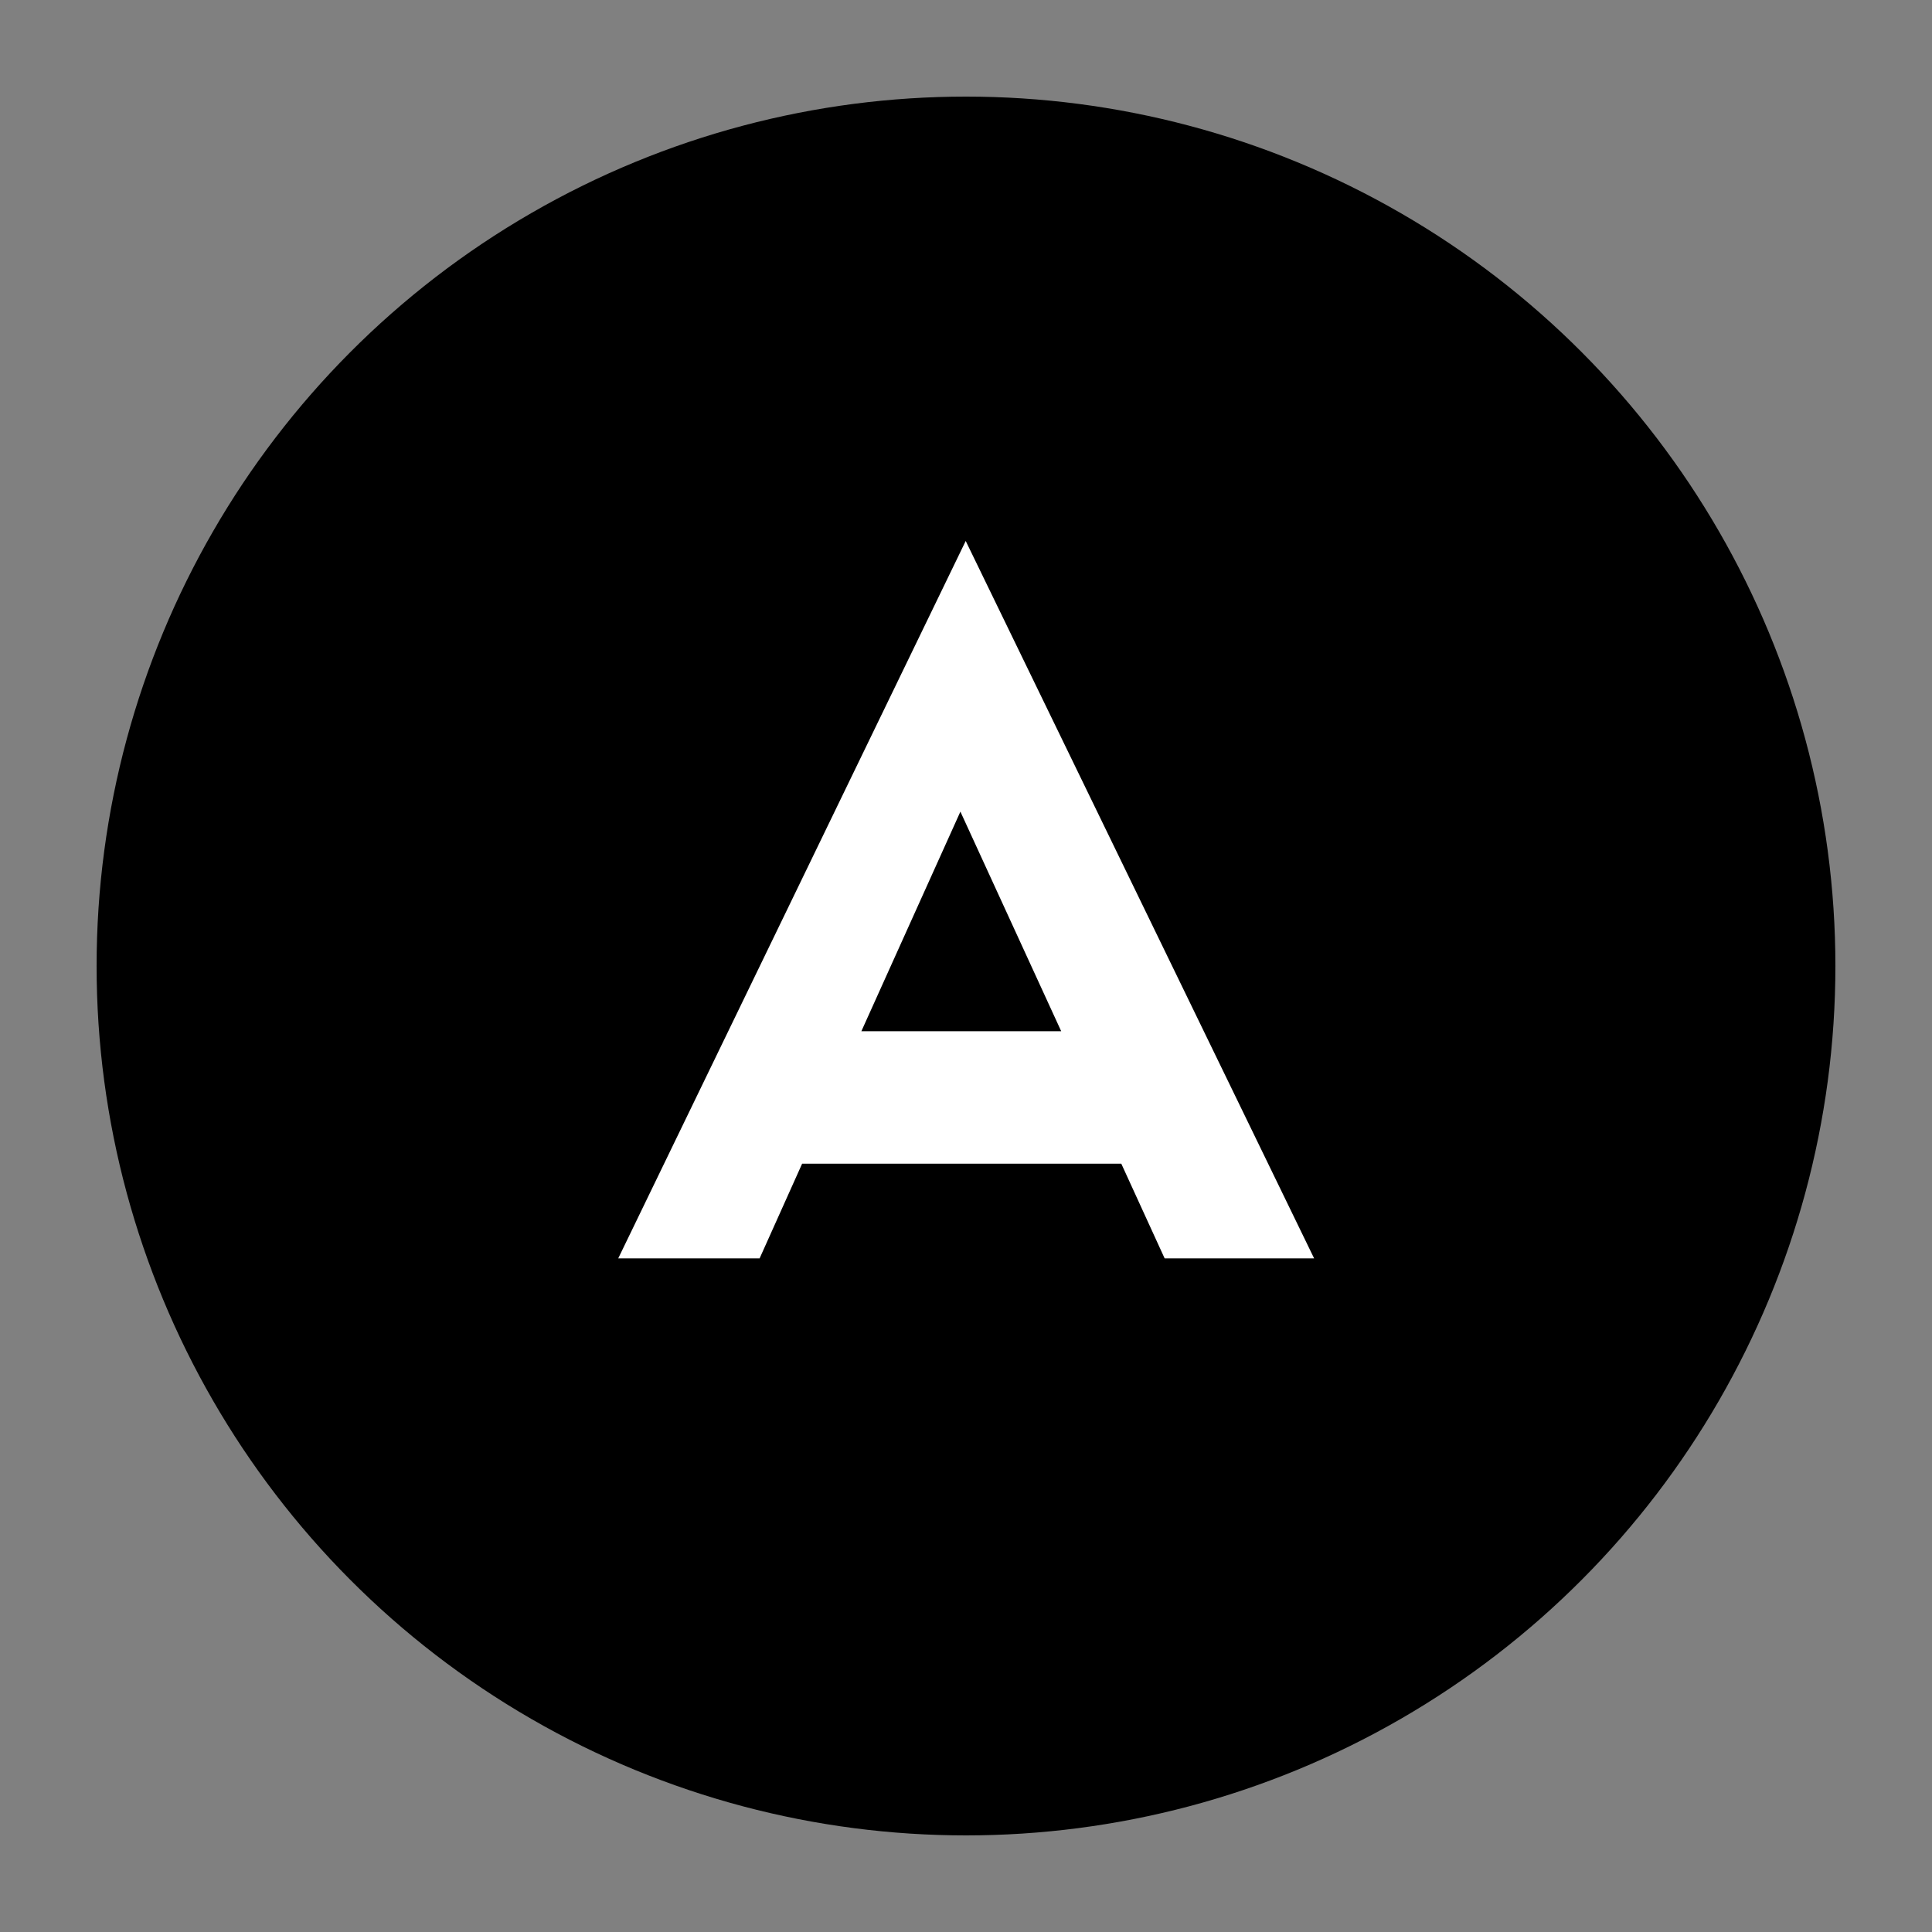 <svg xmlns="http://www.w3.org/2000/svg" xmlns:xlink="http://www.w3.org/1999/xlink" width="100" height="100" viewBox="0 0 100 100">
  <rect x="0" y="0" width="100" height="100" fill="#808080" stroke="none"/>
  <defs>
    <clipPath id="clip-icon-2">
      <rect width="100" height="100"/>
    </clipPath>
  </defs>
  <g id="icon-2" clip-path="url(#clip-icon-2)">
    <circle id="Ellipse_1" data-name="Ellipse 1" cx="45" cy="45" r="45" transform="translate(5 5)"/>
    <path id="Path_154" data-name="Path 154" d="M45.263,36.908H53L34.967-.224,16.982,36.908H24.3l2.2-4.9h16.52ZM34.692,13.786l5.217,11.365H29.567Z" transform="translate(15.018 28.224)" fill="#fff"/>
  </g>
</svg>
